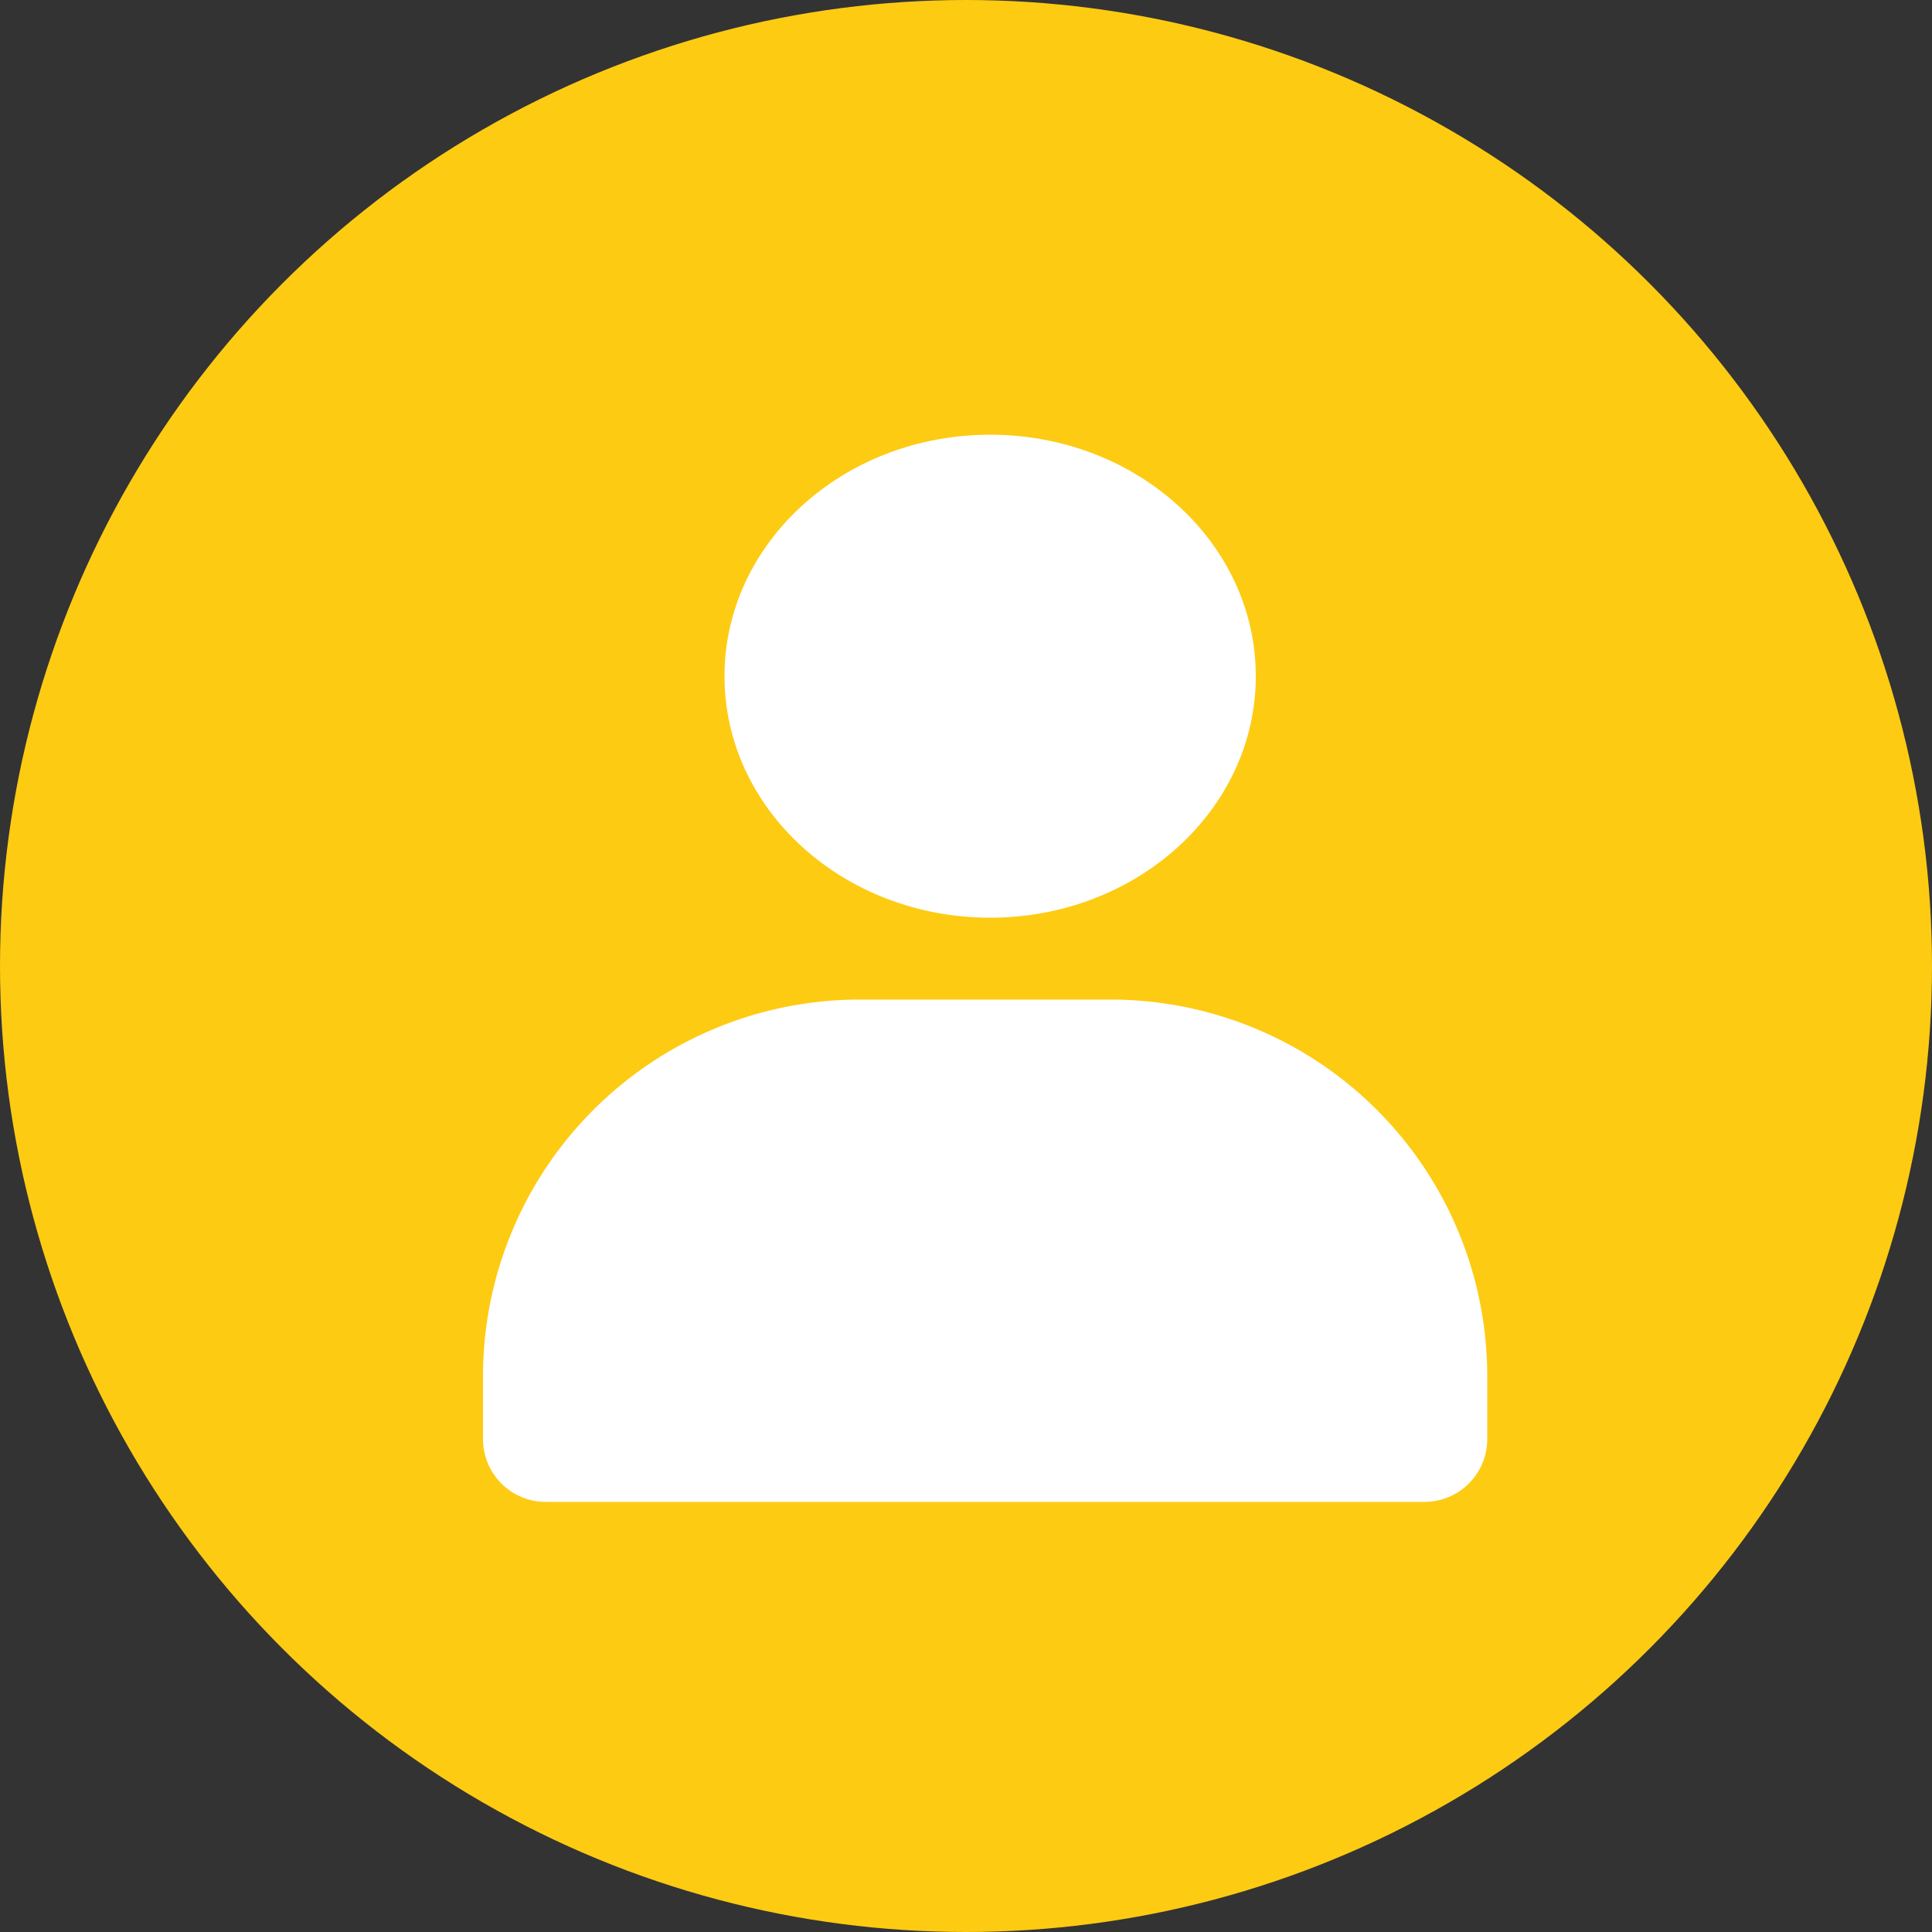 <?xml version="1.0" encoding="UTF-8"?>
<svg xmlns="http://www.w3.org/2000/svg" width="512" height="512" viewBox="0 0 40 40"><rect x="0" y="0" width="40" height="40" fill="#333333" stroke="none"/><g transform="translate(-364 -29)"><circle cx="20" cy="20" r="20" transform="translate(364 29)" fill="#FDCB12"/><g transform="translate(370 34)"><ellipse cx="5.5" cy="5" rx="5.5" ry="5" transform="translate(9 4)" fill="#fff"/><path d="M24.792,20.8v1.3a1.3,1.3,0,0,1-1.3,1.3H5.3A1.3,1.3,0,0,1,4,22.1V20.8A7.8,7.8,0,0,1,11.8,13h5.2A7.8,7.8,0,0,1,24.792,20.8Z" transform="translate(0 2.695)" fill="#fff"/></g></g></svg>